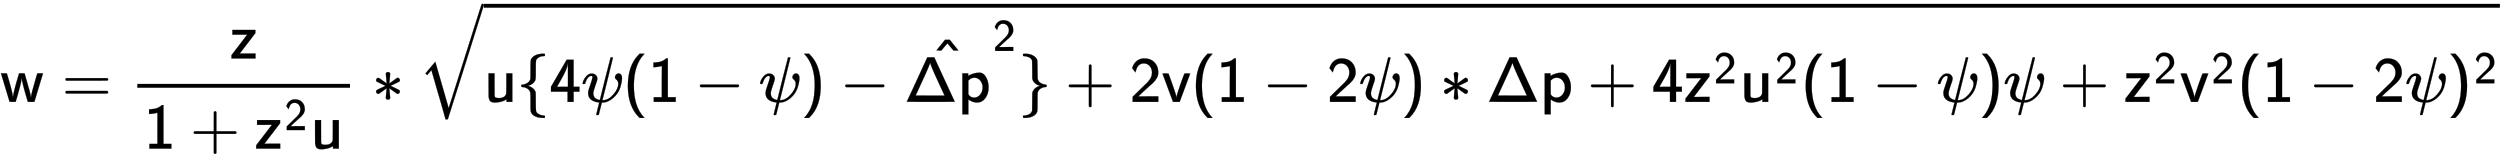 <svg style="vertical-align: -1.832ex;" xmlns="http://www.w3.org/2000/svg" width="88.053ex" height="5.42ex" role="img" focusable="false" viewBox="0 -1586.1 38919.3 2395.8" xmlns:xlink="http://www.w3.org/1999/xlink"><defs><style>svg rect[data-background]{fill:yellow;stroke:none}[data-frame],[data-line]{stroke-width:70px;fill:none}.mjx-dashed{stroke-dasharray:140}.mjx-dotted{stroke-linecap:round;stroke-dasharray:0,140}use[data-c]{stroke-width:3px}</style><path id="MJX-1-TEX-SS-1D5D0" d="M14 444H105L108 434Q192 160 200 74V65L201 75Q206 144 282 399L296 444H381L399 381Q480 112 480 69L481 70Q481 113 562 386L580 444H668L534 1L483 0H432L429 10Q343 294 338 367L337 377Q336 375 336 370Q336 340 313 250T269 88T245 11L242 0H195L148 1L14 444Z"></path><path id="MJX-1-TEX-SS-3D" d="M56 350Q56 363 70 370H707Q722 362 722 350Q722 339 708 331L390 330H72Q56 335 56 350ZM56 150Q56 165 72 170H708Q722 160 722 150Q722 138 707 130H70Q56 137 56 150Z"></path><path id="MJX-1-TEX-SS-1D5D3" d="M42 370V444H400V395L156 76L279 77H402V0H28V51L273 371L157 370H42Z"></path><path id="MJX-1-TEX-SS-1D7E3" d="M94 612Q172 616 211 632T284 678H307V73H430V0H88V73H213V317Q213 560 212 560Q210 558 197 554T155 546T96 540L83 539V612H94Z"></path><path id="MJX-1-TEX-SS-2B" d="M56 237T56 250T70 270H369V420L370 570Q380 583 389 583Q402 583 409 568V270H707Q722 262 722 250T707 230H409V-68Q401 -82 391 -82H389H387Q375 -82 369 -68V230H70Q56 237 56 250Z"></path><path id="MJX-1-TEX-SS-1D7E4" d="M222 599Q190 599 166 585T128 550T108 509T97 474T93 459L67 492L42 526L47 539Q72 608 120 642T225 677Q304 677 355 644Q449 579 449 454Q449 373 361 290Q351 280 315 250T199 144Q156 103 137 85L293 86H449V0H50V79L216 242Q284 302 317 349T351 456Q351 517 315 558T222 599Z"></path><path id="MJX-1-TEX-SS-1D5CE" d="M353 39Q352 38 344 34T331 27T315 19T295 11T270 3T241 -3T207 -8T168 -10H162Q148 -10 137 -8T111 2T87 30T74 81Q73 89 73 268V444H166V268L167 92Q171 79 174 74T192 64T238 59Q317 59 344 116Q349 128 349 148T350 291V444H443V0H353V39Z"></path><path id="MJX-1-TEX-SS-2217" d="M229 286Q216 420 216 436Q216 454 240 464Q241 464 245 464T251 465Q263 464 273 456T283 436Q283 419 277 356T270 286L328 328Q384 369 389 372T399 375Q412 375 423 365T435 338Q435 325 425 315Q420 312 357 282T289 250L355 219L425 184Q434 175 434 161Q434 146 425 136T401 125Q393 125 383 131T328 171L270 213Q283 79 283 63Q283 53 276 44T250 35Q231 35 224 44T216 63Q216 80 222 143T229 213L171 171Q115 130 110 127Q106 124 100 124Q87 124 76 134T64 161Q64 166 64 169T67 175T72 181T81 188T94 195T113 204T138 215T170 230T210 250L74 315Q65 324 65 338Q65 353 74 363T98 374Q106 374 116 368T171 328L229 286Z"></path><path id="MJX-1-TEX-LO-221A" d="M1001 1150Q1017 1150 1020 1132Q1020 1127 741 244L460 -643Q453 -650 436 -650H424Q423 -647 423 -645T421 -640T419 -631T415 -617T408 -594T399 -560T385 -512T367 -448T343 -364T312 -259L203 119L138 41L111 67L212 188L264 248L472 -474L983 1140Q988 1150 1001 1150Z"></path><path id="MJX-1-TEX-N-7B" d="M434 -231Q434 -244 428 -250H410Q281 -250 230 -184Q225 -177 222 -172T217 -161T213 -148T211 -133T210 -111T209 -84T209 -47T209 0Q209 21 209 53Q208 142 204 153Q203 154 203 155Q189 191 153 211T82 231Q71 231 68 234T65 250T68 266T82 269Q116 269 152 289T203 345Q208 356 208 377T209 529V579Q209 634 215 656T244 698Q270 724 324 740Q361 748 377 749Q379 749 390 749T408 750H428Q434 744 434 732Q434 719 431 716Q429 713 415 713Q362 710 332 689T296 647Q291 634 291 499V417Q291 370 288 353T271 314Q240 271 184 255L170 250L184 245Q202 239 220 230T262 196T290 137Q291 131 291 1Q291 -134 296 -147Q306 -174 339 -192T415 -213Q429 -213 431 -216Q434 -219 434 -231Z"></path><path id="MJX-1-TEX-SS-1D7E6" d="M271 654L272 656H380V235H471V159H380V0H286V159H28V235L149 443Q269 652 271 654ZM292 235V607Q292 604 290 591T286 571T280 548T269 517T252 476T226 422T189 354T140 267Q136 260 132 253T126 240L123 236Q123 235 207 235H292Z"></path><path id="MJX-1-TEX-I-1D713" d="M161 441Q202 441 226 417T250 358Q250 338 218 252T187 127Q190 85 214 61Q235 43 257 37Q275 29 288 29H289L371 360Q455 691 456 692Q459 694 472 694Q492 694 492 687Q492 678 411 356Q329 28 329 27T335 26Q421 26 498 114T576 278Q576 302 568 319T550 343T532 361T524 384Q524 405 541 424T583 443Q602 443 618 425T634 366Q634 337 623 288T605 220Q573 125 492 57T329 -11H319L296 -104Q272 -198 272 -199Q270 -205 252 -205H239Q233 -199 233 -197Q233 -192 256 -102T279 -9Q272 -8 265 -8Q106 14 106 139Q106 174 139 264T173 379Q173 380 173 381Q173 390 173 393T169 400T158 404H154Q131 404 112 385T82 344T65 302T57 280Q55 278 41 278H27Q21 284 21 287Q21 299 34 333T82 404T161 441Z"></path><path id="MJX-1-TEX-SS-28" d="M74 250Q74 564 240 733L257 750H333L323 739Q167 573 167 250T323 -239L333 -250H257L240 -233Q74 -63 74 250Z"></path><path id="MJX-1-TEX-SS-2212" d="M84 237T84 250T98 270H679Q694 262 694 250T679 230H98Q84 237 84 250Z"></path><path id="MJX-1-TEX-SS-29" d="M221 -73T221 250T65 739L55 750H131L148 733Q314 567 314 250T148 -233L131 -250H55L65 -239Q221 -73 221 250Z"></path><path id="MJX-1-TEX-SS-394" d="M203 348L362 694H470L629 348Q789 2 790 1Q790 0 416 0T42 1Q43 2 203 348ZM630 98Q630 100 584 198T481 422T407 603L405 610L403 600Q388 544 191 122L180 99L405 98H630Z"></path><path id="MJX-1-TEX-SS-1D5C9" d="M166 404Q194 424 241 439T337 455H341Q410 455 451 370Q483 307 483 222Q483 128 433 59T306 -10Q282 -10 260 -5T222 7T194 21T176 33T168 38V-194H75V444H165V424L166 404ZM390 222Q390 287 354 331T266 376T177 340L168 332V118Q200 66 257 66Q313 66 351 112T390 222Z"></path><path id="MJX-1-TEX-SS-5E" d="M146 612L212 694H287L353 612Q417 532 420 529Q421 528 418 527Q414 527 383 527H345L250 639Q244 633 199 580L154 527H116Q79 528 79 529Q82 532 146 612Z"></path><path id="MJX-1-TEX-N-7D" d="M65 731Q65 745 68 747T88 750Q171 750 216 725T279 670Q288 649 289 635T291 501Q292 362 293 357Q306 312 345 291T417 269Q428 269 431 266T434 250T431 234T417 231Q380 231 345 210T298 157Q293 143 292 121T291 -28V-79Q291 -134 285 -156T256 -198Q202 -250 89 -250Q71 -250 68 -247T65 -230Q65 -224 65 -223T66 -218T69 -214T77 -213Q91 -213 108 -210T146 -200T183 -177T207 -139Q208 -134 209 3L210 139Q223 196 280 230Q315 247 330 250Q305 257 280 270Q225 304 212 352L210 362L209 498Q208 635 207 640Q195 680 154 696T77 713Q68 713 67 716T65 731Z"></path><path id="MJX-1-TEX-SS-1D5CF" d="M178 0Q15 441 14 442Q14 444 60 444Q107 444 107 442Q108 441 136 364T196 194T232 67Q233 98 280 234T356 442Q356 444 401 444T446 442L282 0H178Z"></path></defs><g stroke="currentColor" fill="currentColor" stroke-width="0" transform="scale(1,-1)"><g data-mml-node="math"><g data-mml-node="TeXAtom" data-mjx-texclass="ORD"><g data-mml-node="mi"><use data-c="1D5D0" xlink:href="#MJX-1-TEX-SS-1D5D0"></use></g><g data-mml-node="mo" transform="translate(960.8,0)"><use data-c="3D" xlink:href="#MJX-1-TEX-SS-3D"></use></g><g data-mml-node="mfrac" transform="translate(2016.6,0)"><g data-mml-node="mi" transform="translate(1558,676)"><use data-c="1D5D3" xlink:href="#MJX-1-TEX-SS-1D5D3"></use></g><g data-mml-node="mrow" transform="translate(220,-727.7)"><g data-mml-node="mn"><use data-c="1D7E3" xlink:href="#MJX-1-TEX-SS-1D7E3"></use></g><g data-mml-node="mo" transform="translate(722.2,0)"><use data-c="2B" xlink:href="#MJX-1-TEX-SS-2B"></use></g><g data-mml-node="msup" transform="translate(1722.4,0)"><g data-mml-node="mi"><use data-c="1D5D3" xlink:href="#MJX-1-TEX-SS-1D5D3"></use></g><g data-mml-node="TeXAtom" transform="translate(468,289) scale(0.707)" data-mjx-texclass="ORD"><g data-mml-node="mn"><use data-c="1D7E4" xlink:href="#MJX-1-TEX-SS-1D7E4"></use></g></g></g><g data-mml-node="mi" transform="translate(2594,0)"><use data-c="1D5CE" xlink:href="#MJX-1-TEX-SS-1D5CE"></use></g></g><rect width="3311" height="60" x="120" y="220"></rect></g><g data-mml-node="mo" transform="translate(5789.8,0)"><use data-c="2217" xlink:href="#MJX-1-TEX-SS-2217"></use></g><g data-mml-node="msqrt" transform="translate(6512,0)"><g transform="translate(1020,0)"><g data-mml-node="mi"><use data-c="1D5CE" xlink:href="#MJX-1-TEX-SS-1D5CE"></use></g><g data-mml-node="mo" transform="translate(517,0)"><use data-c="7B" xlink:href="#MJX-1-TEX-N-7B"></use></g><g data-mml-node="mn" transform="translate(1017,0)"><use data-c="1D7E6" xlink:href="#MJX-1-TEX-SS-1D7E6"></use></g><g data-mml-node="mi" transform="translate(1517,0)"><use data-c="1D713" xlink:href="#MJX-1-TEX-I-1D713"></use></g><g data-mml-node="mo" transform="translate(2168,0)"><use data-c="28" xlink:href="#MJX-1-TEX-SS-28"></use></g><g data-mml-node="mn" transform="translate(2557,0)"><use data-c="1D7E3" xlink:href="#MJX-1-TEX-SS-1D7E3"></use></g><g data-mml-node="mo" transform="translate(3279.2,0)"><use data-c="2212" xlink:href="#MJX-1-TEX-SS-2212"></use></g><g data-mml-node="mi" transform="translate(4279.4,0)"><use data-c="1D713" xlink:href="#MJX-1-TEX-I-1D713"></use></g><g data-mml-node="mo" transform="translate(4930.4,0)"><use data-c="29" xlink:href="#MJX-1-TEX-SS-29"></use></g><g data-mml-node="mo" transform="translate(5541.7,0)"><use data-c="2212" xlink:href="#MJX-1-TEX-SS-2212"></use></g><g data-mml-node="msup" transform="translate(6541.9,0)"><g data-mml-node="TeXAtom" data-mjx-texclass="ORD"><g data-mml-node="mover"><g data-mml-node="mrow"><g data-mml-node="mi"><use data-c="394" xlink:href="#MJX-1-TEX-SS-394"></use></g><g data-mml-node="mi" transform="translate(833,0)"><use data-c="1D5C9" xlink:href="#MJX-1-TEX-SS-1D5C9"></use></g></g><g data-mml-node="mo" transform="translate(675,272) translate(-250 0)"><use data-c="5E" xlink:href="#MJX-1-TEX-SS-5E"></use></g></g></g><g data-mml-node="TeXAtom" transform="translate(1383,793.1) scale(0.707)" data-mjx-texclass="ORD"><g data-mml-node="mn"><use data-c="1D7E4" xlink:href="#MJX-1-TEX-SS-1D7E4"></use></g></g></g><g data-mml-node="mo" transform="translate(8328.4,0)"><use data-c="7D" xlink:href="#MJX-1-TEX-N-7D"></use></g><g data-mml-node="mo" transform="translate(9050.7,0)"><use data-c="2B" xlink:href="#MJX-1-TEX-SS-2B"></use></g><g data-mml-node="mn" transform="translate(10050.9,0)"><use data-c="1D7E4" xlink:href="#MJX-1-TEX-SS-1D7E4"></use></g><g data-mml-node="mi" transform="translate(10550.9,0)"><use data-c="1D5CF" xlink:href="#MJX-1-TEX-SS-1D5CF"></use></g><g data-mml-node="mo" transform="translate(11011.9,0)"><use data-c="28" xlink:href="#MJX-1-TEX-SS-28"></use></g><g data-mml-node="mn" transform="translate(11400.9,0)"><use data-c="1D7E3" xlink:href="#MJX-1-TEX-SS-1D7E3"></use></g><g data-mml-node="mo" transform="translate(12123.1,0)"><use data-c="2212" xlink:href="#MJX-1-TEX-SS-2212"></use></g><g data-mml-node="mn" transform="translate(13123.3,0)"><use data-c="1D7E4" xlink:href="#MJX-1-TEX-SS-1D7E4"></use></g><g data-mml-node="mi" transform="translate(13623.3,0)"><use data-c="1D713" xlink:href="#MJX-1-TEX-I-1D713"></use></g><g data-mml-node="mo" transform="translate(14274.3,0)"><use data-c="29" xlink:href="#MJX-1-TEX-SS-29"></use></g><g data-mml-node="mo" transform="translate(14885.6,0)"><use data-c="2217" xlink:href="#MJX-1-TEX-SS-2217"></use></g><g data-mml-node="mi" transform="translate(15607.8,0)"><use data-c="394" xlink:href="#MJX-1-TEX-SS-394"></use></g><g data-mml-node="mi" transform="translate(16440.8,0)"><use data-c="1D5C9" xlink:href="#MJX-1-TEX-SS-1D5C9"></use></g><g data-mml-node="mo" transform="translate(17180,0)"><use data-c="2B" xlink:href="#MJX-1-TEX-SS-2B"></use></g><g data-mml-node="mn" transform="translate(18180.2,0)"><use data-c="1D7E6" xlink:href="#MJX-1-TEX-SS-1D7E6"></use></g><g data-mml-node="msup" transform="translate(18680.2,0)"><g data-mml-node="mi"><use data-c="1D5D3" xlink:href="#MJX-1-TEX-SS-1D5D3"></use></g><g data-mml-node="TeXAtom" transform="translate(468,289) scale(0.707)" data-mjx-texclass="ORD"><g data-mml-node="mn"><use data-c="1D7E4" xlink:href="#MJX-1-TEX-SS-1D7E4"></use></g></g></g><g data-mml-node="msup" transform="translate(19551.8,0)"><g data-mml-node="mi"><use data-c="1D5CE" xlink:href="#MJX-1-TEX-SS-1D5CE"></use></g><g data-mml-node="TeXAtom" transform="translate(550,289) scale(0.707)" data-mjx-texclass="ORD"><g data-mml-node="mn"><use data-c="1D7E4" xlink:href="#MJX-1-TEX-SS-1D7E4"></use></g></g></g><g data-mml-node="mo" transform="translate(20505.3,0)"><use data-c="28" xlink:href="#MJX-1-TEX-SS-28"></use></g><g data-mml-node="mn" transform="translate(20894.3,0)"><use data-c="1D7E3" xlink:href="#MJX-1-TEX-SS-1D7E3"></use></g><g data-mml-node="mo" transform="translate(21616.5,0)"><use data-c="2212" xlink:href="#MJX-1-TEX-SS-2212"></use></g><g data-mml-node="mi" transform="translate(22616.8,0)"><use data-c="1D713" xlink:href="#MJX-1-TEX-I-1D713"></use></g><g data-mml-node="mo" transform="translate(23267.8,0)"><use data-c="29" xlink:href="#MJX-1-TEX-SS-29"></use></g><g data-mml-node="mi" transform="translate(23656.8,0)"><use data-c="1D713" xlink:href="#MJX-1-TEX-I-1D713"></use></g><g data-mml-node="mo" transform="translate(24530,0)"><use data-c="2B" xlink:href="#MJX-1-TEX-SS-2B"></use></g><g data-mml-node="msup" transform="translate(25530.2,0)"><g data-mml-node="mi"><use data-c="1D5D3" xlink:href="#MJX-1-TEX-SS-1D5D3"></use></g><g data-mml-node="TeXAtom" transform="translate(468,289) scale(0.707)" data-mjx-texclass="ORD"><g data-mml-node="mn"><use data-c="1D7E4" xlink:href="#MJX-1-TEX-SS-1D7E4"></use></g></g></g><g data-mml-node="msup" transform="translate(26401.8,0)"><g data-mml-node="mi"><use data-c="1D5CF" xlink:href="#MJX-1-TEX-SS-1D5CF"></use></g><g data-mml-node="TeXAtom" transform="translate(494,289) scale(0.707)" data-mjx-texclass="ORD"><g data-mml-node="mn"><use data-c="1D7E4" xlink:href="#MJX-1-TEX-SS-1D7E4"></use></g></g></g><g data-mml-node="mo" transform="translate(27299.3,0)"><use data-c="28" xlink:href="#MJX-1-TEX-SS-28"></use></g><g data-mml-node="mn" transform="translate(27688.3,0)"><use data-c="1D7E3" xlink:href="#MJX-1-TEX-SS-1D7E3"></use></g><g data-mml-node="mo" transform="translate(28410.5,0)"><use data-c="2212" xlink:href="#MJX-1-TEX-SS-2212"></use></g><g data-mml-node="mn" transform="translate(29410.8,0)"><use data-c="1D7E4" xlink:href="#MJX-1-TEX-SS-1D7E4"></use></g><g data-mml-node="mi" transform="translate(29910.8,0)"><use data-c="1D713" xlink:href="#MJX-1-TEX-I-1D713"></use></g><g data-mml-node="msup" transform="translate(30561.8,0)"><g data-mml-node="mo"><use data-c="29" xlink:href="#MJX-1-TEX-SS-29"></use></g><g data-mml-node="TeXAtom" transform="translate(422,289) scale(0.707)" data-mjx-texclass="ORD"><g data-mml-node="mn"><use data-c="1D7E4" xlink:href="#MJX-1-TEX-SS-1D7E4"></use></g></g></g></g><g data-mml-node="mo" transform="translate(0,376.1)"><use data-c="221A" xlink:href="#MJX-1-TEX-LO-221A"></use></g><rect width="31387.3" height="60" x="1020" y="1466.1"></rect></g></g></g></g></svg>
